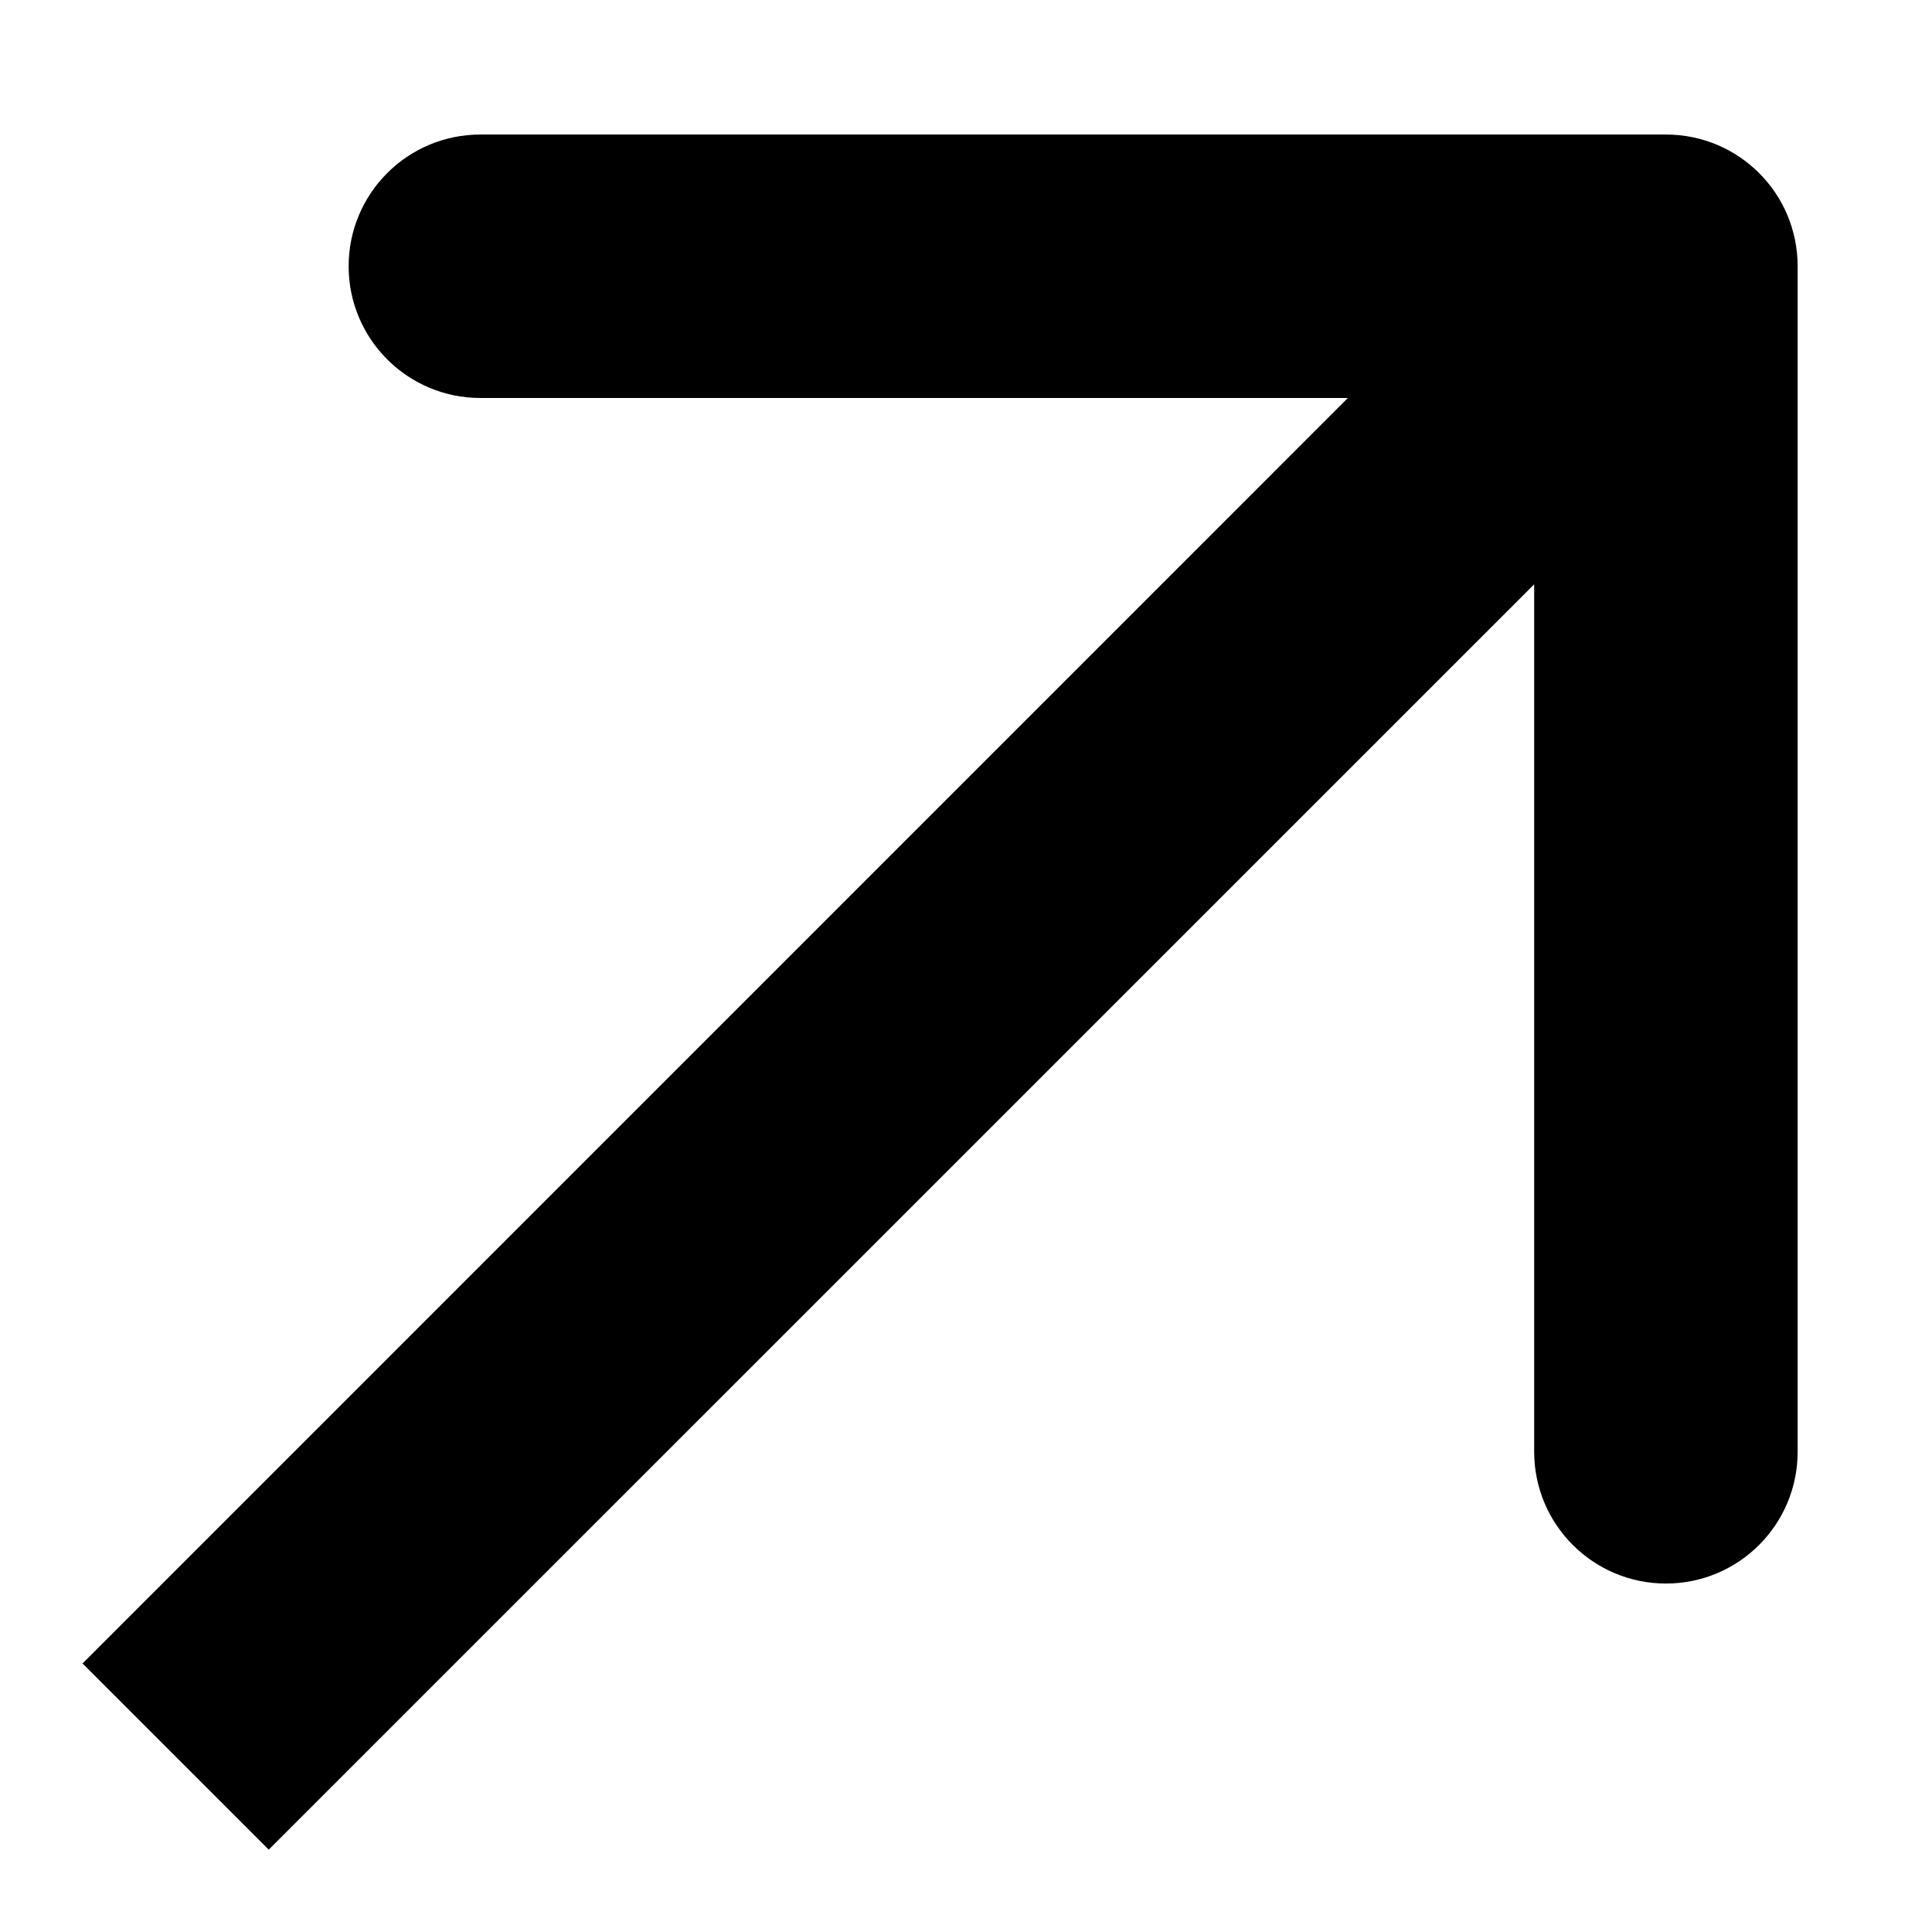 <svg width="11" height="11" viewBox="0 0 11 11" fill="none" xmlns="http://www.w3.org/2000/svg">
<path d="M10.235 1.516C10.235 1.101 9.9 0.766 9.485 0.766H2.735C2.321 0.766 1.985 1.101 1.985 1.516C1.985 1.93 2.321 2.266 2.735 2.266H8.735V8.266C8.735 8.68 9.071 9.016 9.485 9.016C9.9 9.016 10.235 8.68 10.235 8.266V1.516ZM1.53 10.531L10.016 2.046L8.955 0.985L0.47 9.471L1.53 10.531Z" fill="black"/>
</svg>
